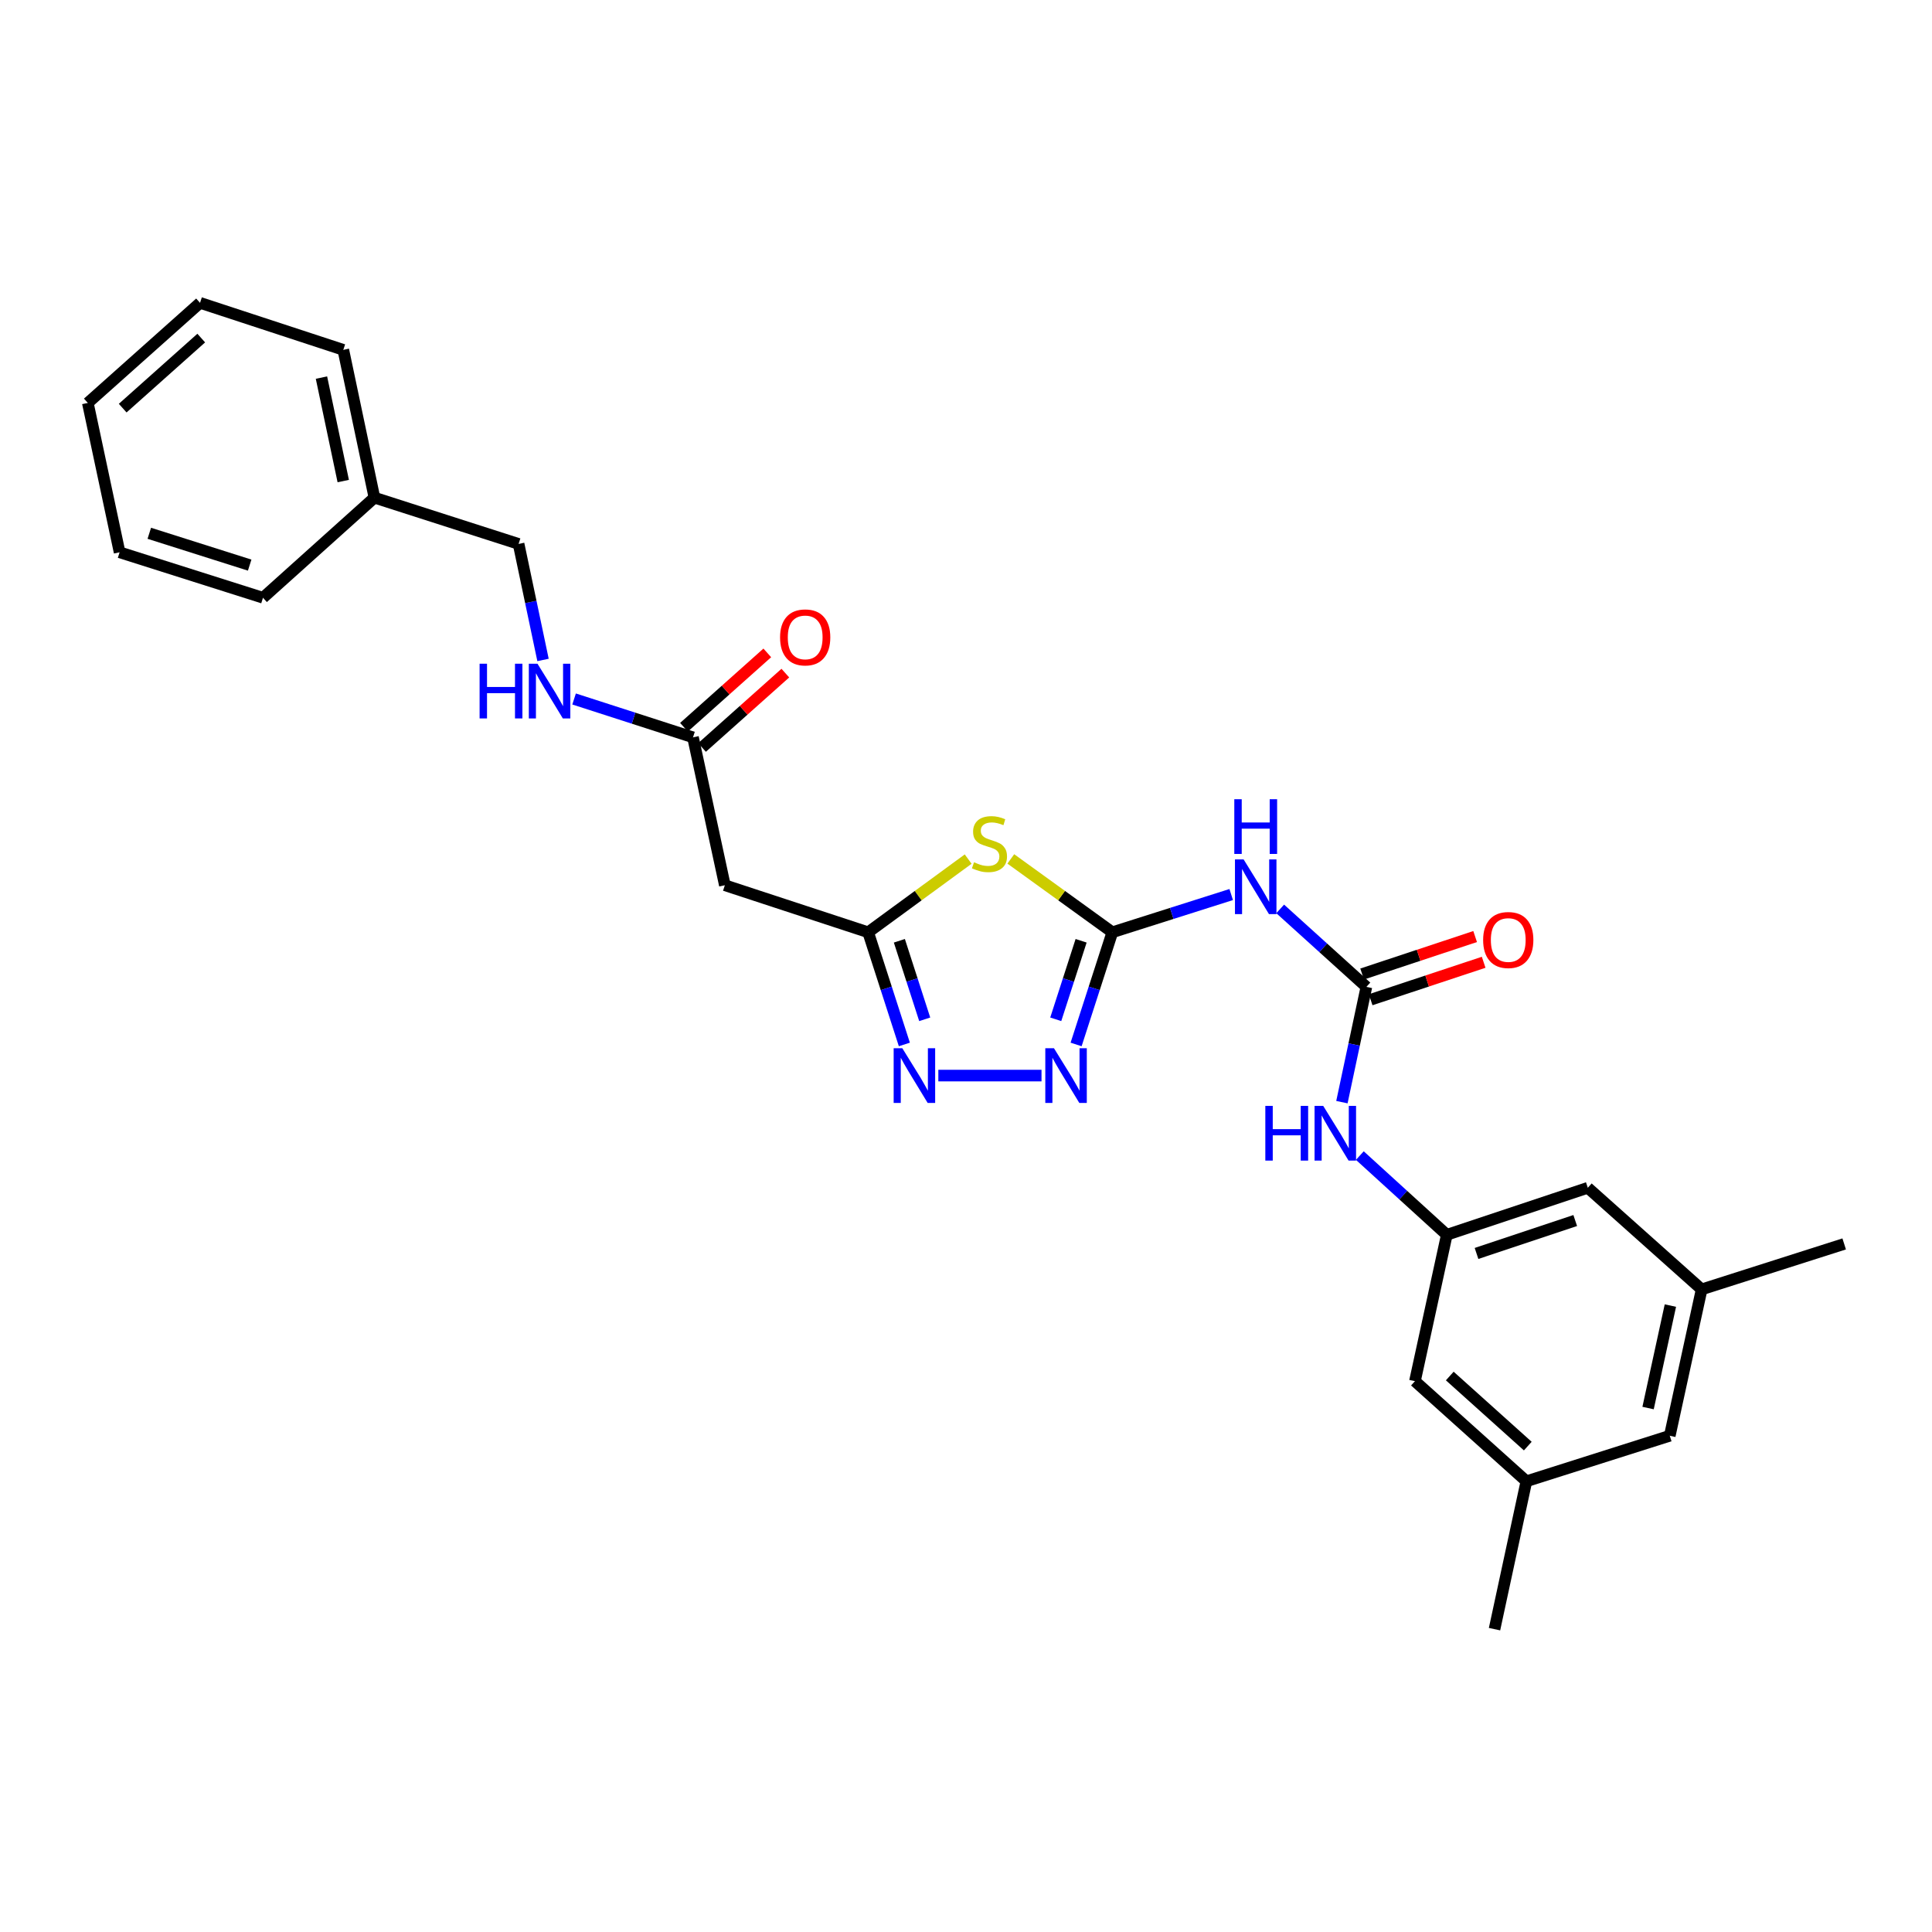 <?xml version='1.0' encoding='iso-8859-1'?>
<svg version='1.1' baseProfile='full'
              xmlns='http://www.w3.org/2000/svg'
                      xmlns:rdkit='http://www.rdkit.org/xml'
                      xmlns:xlink='http://www.w3.org/1999/xlink'
                  xml:space='preserve'
width='1000px' height='1000px' viewBox='0 0 1000 1000'>
<!-- END OF HEADER -->
<rect style='opacity:1.0;fill:#FFFFFF;stroke:none' width='1000' height='1000' x='0' y='0'> </rect>
<path class='bond-0' d='M 575.741,482.545 L 549.465,463.559' style='fill:none;fill-rule:evenodd;stroke:#000000;stroke-width:6px;stroke-linecap:butt;stroke-linejoin:miter;stroke-opacity:1' />
<path class='bond-0' d='M 549.465,463.559 L 523.19,444.573' style='fill:none;fill-rule:evenodd;stroke:#CCCC00;stroke-width:6px;stroke-linecap:butt;stroke-linejoin:miter;stroke-opacity:1' />
<path class='bond-1' d='M 575.741,482.545 L 566.365,511.578' style='fill:none;fill-rule:evenodd;stroke:#000000;stroke-width:6px;stroke-linecap:butt;stroke-linejoin:miter;stroke-opacity:1' />
<path class='bond-1' d='M 566.365,511.578 L 556.989,540.611' style='fill:none;fill-rule:evenodd;stroke:#0000FF;stroke-width:6px;stroke-linecap:butt;stroke-linejoin:miter;stroke-opacity:1' />
<path class='bond-1' d='M 559.581,486.945 L 553.018,507.268' style='fill:none;fill-rule:evenodd;stroke:#000000;stroke-width:6px;stroke-linecap:butt;stroke-linejoin:miter;stroke-opacity:1' />
<path class='bond-1' d='M 553.018,507.268 L 546.455,527.591' style='fill:none;fill-rule:evenodd;stroke:#0000FF;stroke-width:6px;stroke-linecap:butt;stroke-linejoin:miter;stroke-opacity:1' />
<path class='bond-4' d='M 575.741,482.545 L 606.504,472.781' style='fill:none;fill-rule:evenodd;stroke:#000000;stroke-width:6px;stroke-linecap:butt;stroke-linejoin:miter;stroke-opacity:1' />
<path class='bond-4' d='M 606.504,472.781 L 637.268,463.016' style='fill:none;fill-rule:evenodd;stroke:#0000FF;stroke-width:6px;stroke-linecap:butt;stroke-linejoin:miter;stroke-opacity:1' />
<path class='bond-2' d='M 501.123,444.662 L 475.237,463.604' style='fill:none;fill-rule:evenodd;stroke:#CCCC00;stroke-width:6px;stroke-linecap:butt;stroke-linejoin:miter;stroke-opacity:1' />
<path class='bond-2' d='M 475.237,463.604 L 449.35,482.545' style='fill:none;fill-rule:evenodd;stroke:#000000;stroke-width:6px;stroke-linecap:butt;stroke-linejoin:miter;stroke-opacity:1' />
<path class='bond-3' d='M 539.085,556.72 L 485.681,556.72' style='fill:none;fill-rule:evenodd;stroke:#0000FF;stroke-width:6px;stroke-linecap:butt;stroke-linejoin:miter;stroke-opacity:1' />
<path class='bond-6' d='M 449.35,482.545 L 375.184,458.195' style='fill:none;fill-rule:evenodd;stroke:#000000;stroke-width:6px;stroke-linecap:butt;stroke-linejoin:miter;stroke-opacity:1' />
<path class='bond-27' d='M 449.35,482.545 L 458.723,511.578' style='fill:none;fill-rule:evenodd;stroke:#000000;stroke-width:6px;stroke-linecap:butt;stroke-linejoin:miter;stroke-opacity:1' />
<path class='bond-27' d='M 458.723,511.578 L 468.096,540.611' style='fill:none;fill-rule:evenodd;stroke:#0000FF;stroke-width:6px;stroke-linecap:butt;stroke-linejoin:miter;stroke-opacity:1' />
<path class='bond-27' d='M 465.51,486.946 L 472.071,507.269' style='fill:none;fill-rule:evenodd;stroke:#000000;stroke-width:6px;stroke-linecap:butt;stroke-linejoin:miter;stroke-opacity:1' />
<path class='bond-27' d='M 472.071,507.269 L 478.632,527.592' style='fill:none;fill-rule:evenodd;stroke:#0000FF;stroke-width:6px;stroke-linecap:butt;stroke-linejoin:miter;stroke-opacity:1' />
<path class='bond-5' d='M 662.625,470.451 L 684.934,490.629' style='fill:none;fill-rule:evenodd;stroke:#0000FF;stroke-width:6px;stroke-linecap:butt;stroke-linejoin:miter;stroke-opacity:1' />
<path class='bond-5' d='M 684.934,490.629 L 707.243,510.808' style='fill:none;fill-rule:evenodd;stroke:#000000;stroke-width:6px;stroke-linecap:butt;stroke-linejoin:miter;stroke-opacity:1' />
<path class='bond-7' d='M 707.243,510.808 L 700.907,540.638' style='fill:none;fill-rule:evenodd;stroke:#000000;stroke-width:6px;stroke-linecap:butt;stroke-linejoin:miter;stroke-opacity:1' />
<path class='bond-7' d='M 700.907,540.638 L 694.571,570.468' style='fill:none;fill-rule:evenodd;stroke:#0000FF;stroke-width:6px;stroke-linecap:butt;stroke-linejoin:miter;stroke-opacity:1' />
<path class='bond-10' d='M 709.45,517.465 L 738.696,507.769' style='fill:none;fill-rule:evenodd;stroke:#000000;stroke-width:6px;stroke-linecap:butt;stroke-linejoin:miter;stroke-opacity:1' />
<path class='bond-10' d='M 738.696,507.769 L 767.942,498.073' style='fill:none;fill-rule:evenodd;stroke:#FF0000;stroke-width:6px;stroke-linecap:butt;stroke-linejoin:miter;stroke-opacity:1' />
<path class='bond-10' d='M 705.036,504.151 L 734.282,494.455' style='fill:none;fill-rule:evenodd;stroke:#000000;stroke-width:6px;stroke-linecap:butt;stroke-linejoin:miter;stroke-opacity:1' />
<path class='bond-10' d='M 734.282,494.455 L 763.528,484.759' style='fill:none;fill-rule:evenodd;stroke:#FF0000;stroke-width:6px;stroke-linecap:butt;stroke-linejoin:miter;stroke-opacity:1' />
<path class='bond-8' d='M 375.184,458.195 L 358.695,381.651' style='fill:none;fill-rule:evenodd;stroke:#000000;stroke-width:6px;stroke-linecap:butt;stroke-linejoin:miter;stroke-opacity:1' />
<path class='bond-9' d='M 703.843,598.125 L 726.352,618.628' style='fill:none;fill-rule:evenodd;stroke:#0000FF;stroke-width:6px;stroke-linecap:butt;stroke-linejoin:miter;stroke-opacity:1' />
<path class='bond-9' d='M 726.352,618.628 L 748.861,639.131' style='fill:none;fill-rule:evenodd;stroke:#000000;stroke-width:6px;stroke-linecap:butt;stroke-linejoin:miter;stroke-opacity:1' />
<path class='bond-11' d='M 358.695,381.651 L 327.922,371.722' style='fill:none;fill-rule:evenodd;stroke:#000000;stroke-width:6px;stroke-linecap:butt;stroke-linejoin:miter;stroke-opacity:1' />
<path class='bond-11' d='M 327.922,371.722 L 297.149,361.793' style='fill:none;fill-rule:evenodd;stroke:#0000FF;stroke-width:6px;stroke-linecap:butt;stroke-linejoin:miter;stroke-opacity:1' />
<path class='bond-12' d='M 363.365,386.884 L 384.926,367.643' style='fill:none;fill-rule:evenodd;stroke:#000000;stroke-width:6px;stroke-linecap:butt;stroke-linejoin:miter;stroke-opacity:1' />
<path class='bond-12' d='M 384.926,367.643 L 406.487,348.403' style='fill:none;fill-rule:evenodd;stroke:#FF0000;stroke-width:6px;stroke-linecap:butt;stroke-linejoin:miter;stroke-opacity:1' />
<path class='bond-12' d='M 354.026,376.419 L 375.587,357.178' style='fill:none;fill-rule:evenodd;stroke:#000000;stroke-width:6px;stroke-linecap:butt;stroke-linejoin:miter;stroke-opacity:1' />
<path class='bond-12' d='M 375.587,357.178 L 397.148,337.937' style='fill:none;fill-rule:evenodd;stroke:#FF0000;stroke-width:6px;stroke-linecap:butt;stroke-linejoin:miter;stroke-opacity:1' />
<path class='bond-15' d='M 748.861,639.131 L 732.373,714.887' style='fill:none;fill-rule:evenodd;stroke:#000000;stroke-width:6px;stroke-linecap:butt;stroke-linejoin:miter;stroke-opacity:1' />
<path class='bond-16' d='M 748.861,639.131 L 821.843,614.788' style='fill:none;fill-rule:evenodd;stroke:#000000;stroke-width:6px;stroke-linecap:butt;stroke-linejoin:miter;stroke-opacity:1' />
<path class='bond-16' d='M 764.246,648.785 L 815.334,631.745' style='fill:none;fill-rule:evenodd;stroke:#000000;stroke-width:6px;stroke-linecap:butt;stroke-linejoin:miter;stroke-opacity:1' />
<path class='bond-18' d='M 281.067,341.592 L 274.745,311.564' style='fill:none;fill-rule:evenodd;stroke:#0000FF;stroke-width:6px;stroke-linecap:butt;stroke-linejoin:miter;stroke-opacity:1' />
<path class='bond-18' d='M 274.745,311.564 L 268.422,281.536' style='fill:none;fill-rule:evenodd;stroke:#000000;stroke-width:6px;stroke-linecap:butt;stroke-linejoin:miter;stroke-opacity:1' />
<path class='bond-13' d='M 790.059,766.705 L 732.373,714.887' style='fill:none;fill-rule:evenodd;stroke:#000000;stroke-width:6px;stroke-linecap:butt;stroke-linejoin:miter;stroke-opacity:1' />
<path class='bond-13' d='M 790.779,748.498 L 750.399,712.225' style='fill:none;fill-rule:evenodd;stroke:#000000;stroke-width:6px;stroke-linecap:butt;stroke-linejoin:miter;stroke-opacity:1' />
<path class='bond-20' d='M 790.059,766.705 L 773.563,843.249' style='fill:none;fill-rule:evenodd;stroke:#000000;stroke-width:6px;stroke-linecap:butt;stroke-linejoin:miter;stroke-opacity:1' />
<path class='bond-28' d='M 790.059,766.705 L 864.272,743.149' style='fill:none;fill-rule:evenodd;stroke:#000000;stroke-width:6px;stroke-linecap:butt;stroke-linejoin:miter;stroke-opacity:1' />
<path class='bond-14' d='M 880.768,667.385 L 821.843,614.788' style='fill:none;fill-rule:evenodd;stroke:#000000;stroke-width:6px;stroke-linecap:butt;stroke-linejoin:miter;stroke-opacity:1' />
<path class='bond-17' d='M 880.768,667.385 L 864.272,743.149' style='fill:none;fill-rule:evenodd;stroke:#000000;stroke-width:6px;stroke-linecap:butt;stroke-linejoin:miter;stroke-opacity:1' />
<path class='bond-17' d='M 864.589,675.766 L 853.042,728.801' style='fill:none;fill-rule:evenodd;stroke:#000000;stroke-width:6px;stroke-linecap:butt;stroke-linejoin:miter;stroke-opacity:1' />
<path class='bond-21' d='M 880.768,667.385 L 954.545,643.853' style='fill:none;fill-rule:evenodd;stroke:#000000;stroke-width:6px;stroke-linecap:butt;stroke-linejoin:miter;stroke-opacity:1' />
<path class='bond-19' d='M 268.422,281.536 L 193.803,257.583' style='fill:none;fill-rule:evenodd;stroke:#000000;stroke-width:6px;stroke-linecap:butt;stroke-linejoin:miter;stroke-opacity:1' />
<path class='bond-22' d='M 193.803,257.583 L 177.697,181.079' style='fill:none;fill-rule:evenodd;stroke:#000000;stroke-width:6px;stroke-linecap:butt;stroke-linejoin:miter;stroke-opacity:1' />
<path class='bond-22' d='M 177.662,248.997 L 166.388,195.444' style='fill:none;fill-rule:evenodd;stroke:#000000;stroke-width:6px;stroke-linecap:butt;stroke-linejoin:miter;stroke-opacity:1' />
<path class='bond-23' d='M 193.803,257.583 L 136.125,309.402' style='fill:none;fill-rule:evenodd;stroke:#000000;stroke-width:6px;stroke-linecap:butt;stroke-linejoin:miter;stroke-opacity:1' />
<path class='bond-25' d='M 177.697,181.079 L 103.538,156.751' style='fill:none;fill-rule:evenodd;stroke:#000000;stroke-width:6px;stroke-linecap:butt;stroke-linejoin:miter;stroke-opacity:1' />
<path class='bond-24' d='M 136.125,309.402 L 61.904,285.869' style='fill:none;fill-rule:evenodd;stroke:#000000;stroke-width:6px;stroke-linecap:butt;stroke-linejoin:miter;stroke-opacity:1' />
<path class='bond-24' d='M 129.231,292.502 L 77.276,276.029' style='fill:none;fill-rule:evenodd;stroke:#000000;stroke-width:6px;stroke-linecap:butt;stroke-linejoin:miter;stroke-opacity:1' />
<path class='bond-26' d='M 61.904,285.869 L 45.455,208.554' style='fill:none;fill-rule:evenodd;stroke:#000000;stroke-width:6px;stroke-linecap:butt;stroke-linejoin:miter;stroke-opacity:1' />
<path class='bond-29' d='M 103.538,156.751 L 45.455,208.554' style='fill:none;fill-rule:evenodd;stroke:#000000;stroke-width:6px;stroke-linecap:butt;stroke-linejoin:miter;stroke-opacity:1' />
<path class='bond-29' d='M 104.161,174.989 L 63.503,211.251' style='fill:none;fill-rule:evenodd;stroke:#000000;stroke-width:6px;stroke-linecap:butt;stroke-linejoin:miter;stroke-opacity:1' />
<path  class='atom-1' d='M 504.148 446.314
Q 504.468 446.434, 505.788 446.994
Q 507.108 447.554, 508.548 447.914
Q 510.028 448.234, 511.468 448.234
Q 514.148 448.234, 515.708 446.954
Q 517.268 445.634, 517.268 443.354
Q 517.268 441.794, 516.468 440.834
Q 515.708 439.874, 514.508 439.354
Q 513.308 438.834, 511.308 438.234
Q 508.788 437.474, 507.268 436.754
Q 505.788 436.034, 504.708 434.514
Q 503.668 432.994, 503.668 430.434
Q 503.668 426.874, 506.068 424.674
Q 508.508 422.474, 513.308 422.474
Q 516.588 422.474, 520.308 424.034
L 519.388 427.114
Q 515.988 425.714, 513.428 425.714
Q 510.668 425.714, 509.148 426.874
Q 507.628 427.994, 507.668 429.954
Q 507.668 431.474, 508.428 432.394
Q 509.228 433.314, 510.348 433.834
Q 511.508 434.354, 513.428 434.954
Q 515.988 435.754, 517.508 436.554
Q 519.028 437.354, 520.108 438.994
Q 521.228 440.594, 521.228 443.354
Q 521.228 447.274, 518.588 449.394
Q 515.988 451.474, 511.628 451.474
Q 509.108 451.474, 507.188 450.914
Q 505.308 450.394, 503.068 449.474
L 504.148 446.314
' fill='#CCCC00'/>
<path  class='atom-2' d='M 545.527 542.56
L 554.807 557.56
Q 555.727 559.04, 557.207 561.72
Q 558.687 564.4, 558.767 564.56
L 558.767 542.56
L 562.527 542.56
L 562.527 570.88
L 558.647 570.88
L 548.687 554.48
Q 547.527 552.56, 546.287 550.36
Q 545.087 548.16, 544.727 547.48
L 544.727 570.88
L 541.047 570.88
L 541.047 542.56
L 545.527 542.56
' fill='#0000FF'/>
<path  class='atom-4' d='M 467.036 542.56
L 476.316 557.56
Q 477.236 559.04, 478.716 561.72
Q 480.196 564.4, 480.276 564.56
L 480.276 542.56
L 484.036 542.56
L 484.036 570.88
L 480.156 570.88
L 470.196 554.48
Q 469.036 552.56, 467.796 550.36
Q 466.596 548.16, 466.236 547.48
L 466.236 570.88
L 462.556 570.88
L 462.556 542.56
L 467.036 542.56
' fill='#0000FF'/>
<path  class='atom-5' d='M 643.694 444.829
L 652.974 459.829
Q 653.894 461.309, 655.374 463.989
Q 656.854 466.669, 656.934 466.829
L 656.934 444.829
L 660.694 444.829
L 660.694 473.149
L 656.814 473.149
L 646.854 456.749
Q 645.694 454.829, 644.454 452.629
Q 643.254 450.429, 642.894 449.749
L 642.894 473.149
L 639.214 473.149
L 639.214 444.829
L 643.694 444.829
' fill='#0000FF'/>
<path  class='atom-5' d='M 638.874 413.677
L 642.714 413.677
L 642.714 425.717
L 657.194 425.717
L 657.194 413.677
L 661.034 413.677
L 661.034 441.997
L 657.194 441.997
L 657.194 428.917
L 642.714 428.917
L 642.714 441.997
L 638.874 441.997
L 638.874 413.677
' fill='#0000FF'/>
<path  class='atom-8' d='M 654.932 572.404
L 658.772 572.404
L 658.772 584.444
L 673.252 584.444
L 673.252 572.404
L 677.092 572.404
L 677.092 600.724
L 673.252 600.724
L 673.252 587.644
L 658.772 587.644
L 658.772 600.724
L 654.932 600.724
L 654.932 572.404
' fill='#0000FF'/>
<path  class='atom-8' d='M 684.892 572.404
L 694.172 587.404
Q 695.092 588.884, 696.572 591.564
Q 698.052 594.244, 698.132 594.404
L 698.132 572.404
L 701.892 572.404
L 701.892 600.724
L 698.012 600.724
L 688.052 584.324
Q 686.892 582.404, 685.652 580.204
Q 684.452 578.004, 684.092 577.324
L 684.092 600.724
L 680.412 600.724
L 680.412 572.404
L 684.892 572.404
' fill='#0000FF'/>
<path  class='atom-11' d='M 767.669 486.545
Q 767.669 479.745, 771.029 475.945
Q 774.389 472.145, 780.669 472.145
Q 786.949 472.145, 790.309 475.945
Q 793.669 479.745, 793.669 486.545
Q 793.669 493.425, 790.269 497.345
Q 786.869 501.225, 780.669 501.225
Q 774.429 501.225, 771.029 497.345
Q 767.669 493.465, 767.669 486.545
M 780.669 498.025
Q 784.989 498.025, 787.309 495.145
Q 789.669 492.225, 789.669 486.545
Q 789.669 480.985, 787.309 478.185
Q 784.989 475.345, 780.669 475.345
Q 776.349 475.345, 773.989 478.145
Q 771.669 480.945, 771.669 486.545
Q 771.669 492.265, 773.989 495.145
Q 776.349 498.025, 780.669 498.025
' fill='#FF0000'/>
<path  class='atom-12' d='M 248.239 343.538
L 252.079 343.538
L 252.079 355.578
L 266.559 355.578
L 266.559 343.538
L 270.399 343.538
L 270.399 371.858
L 266.559 371.858
L 266.559 358.778
L 252.079 358.778
L 252.079 371.858
L 248.239 371.858
L 248.239 343.538
' fill='#0000FF'/>
<path  class='atom-12' d='M 278.199 343.538
L 287.479 358.538
Q 288.399 360.018, 289.879 362.698
Q 291.359 365.378, 291.439 365.538
L 291.439 343.538
L 295.199 343.538
L 295.199 371.858
L 291.319 371.858
L 281.359 355.458
Q 280.199 353.538, 278.959 351.338
Q 277.759 349.138, 277.399 348.458
L 277.399 371.858
L 273.719 371.858
L 273.719 343.538
L 278.199 343.538
' fill='#0000FF'/>
<path  class='atom-13' d='M 403.763 329.913
Q 403.763 323.113, 407.123 319.313
Q 410.483 315.513, 416.763 315.513
Q 423.043 315.513, 426.403 319.313
Q 429.763 323.113, 429.763 329.913
Q 429.763 336.793, 426.363 340.713
Q 422.963 344.593, 416.763 344.593
Q 410.523 344.593, 407.123 340.713
Q 403.763 336.833, 403.763 329.913
M 416.763 341.393
Q 421.083 341.393, 423.403 338.513
Q 425.763 335.593, 425.763 329.913
Q 425.763 324.353, 423.403 321.553
Q 421.083 318.713, 416.763 318.713
Q 412.443 318.713, 410.083 321.513
Q 407.763 324.313, 407.763 329.913
Q 407.763 335.633, 410.083 338.513
Q 412.443 341.393, 416.763 341.393
' fill='#FF0000'/>
</svg>
